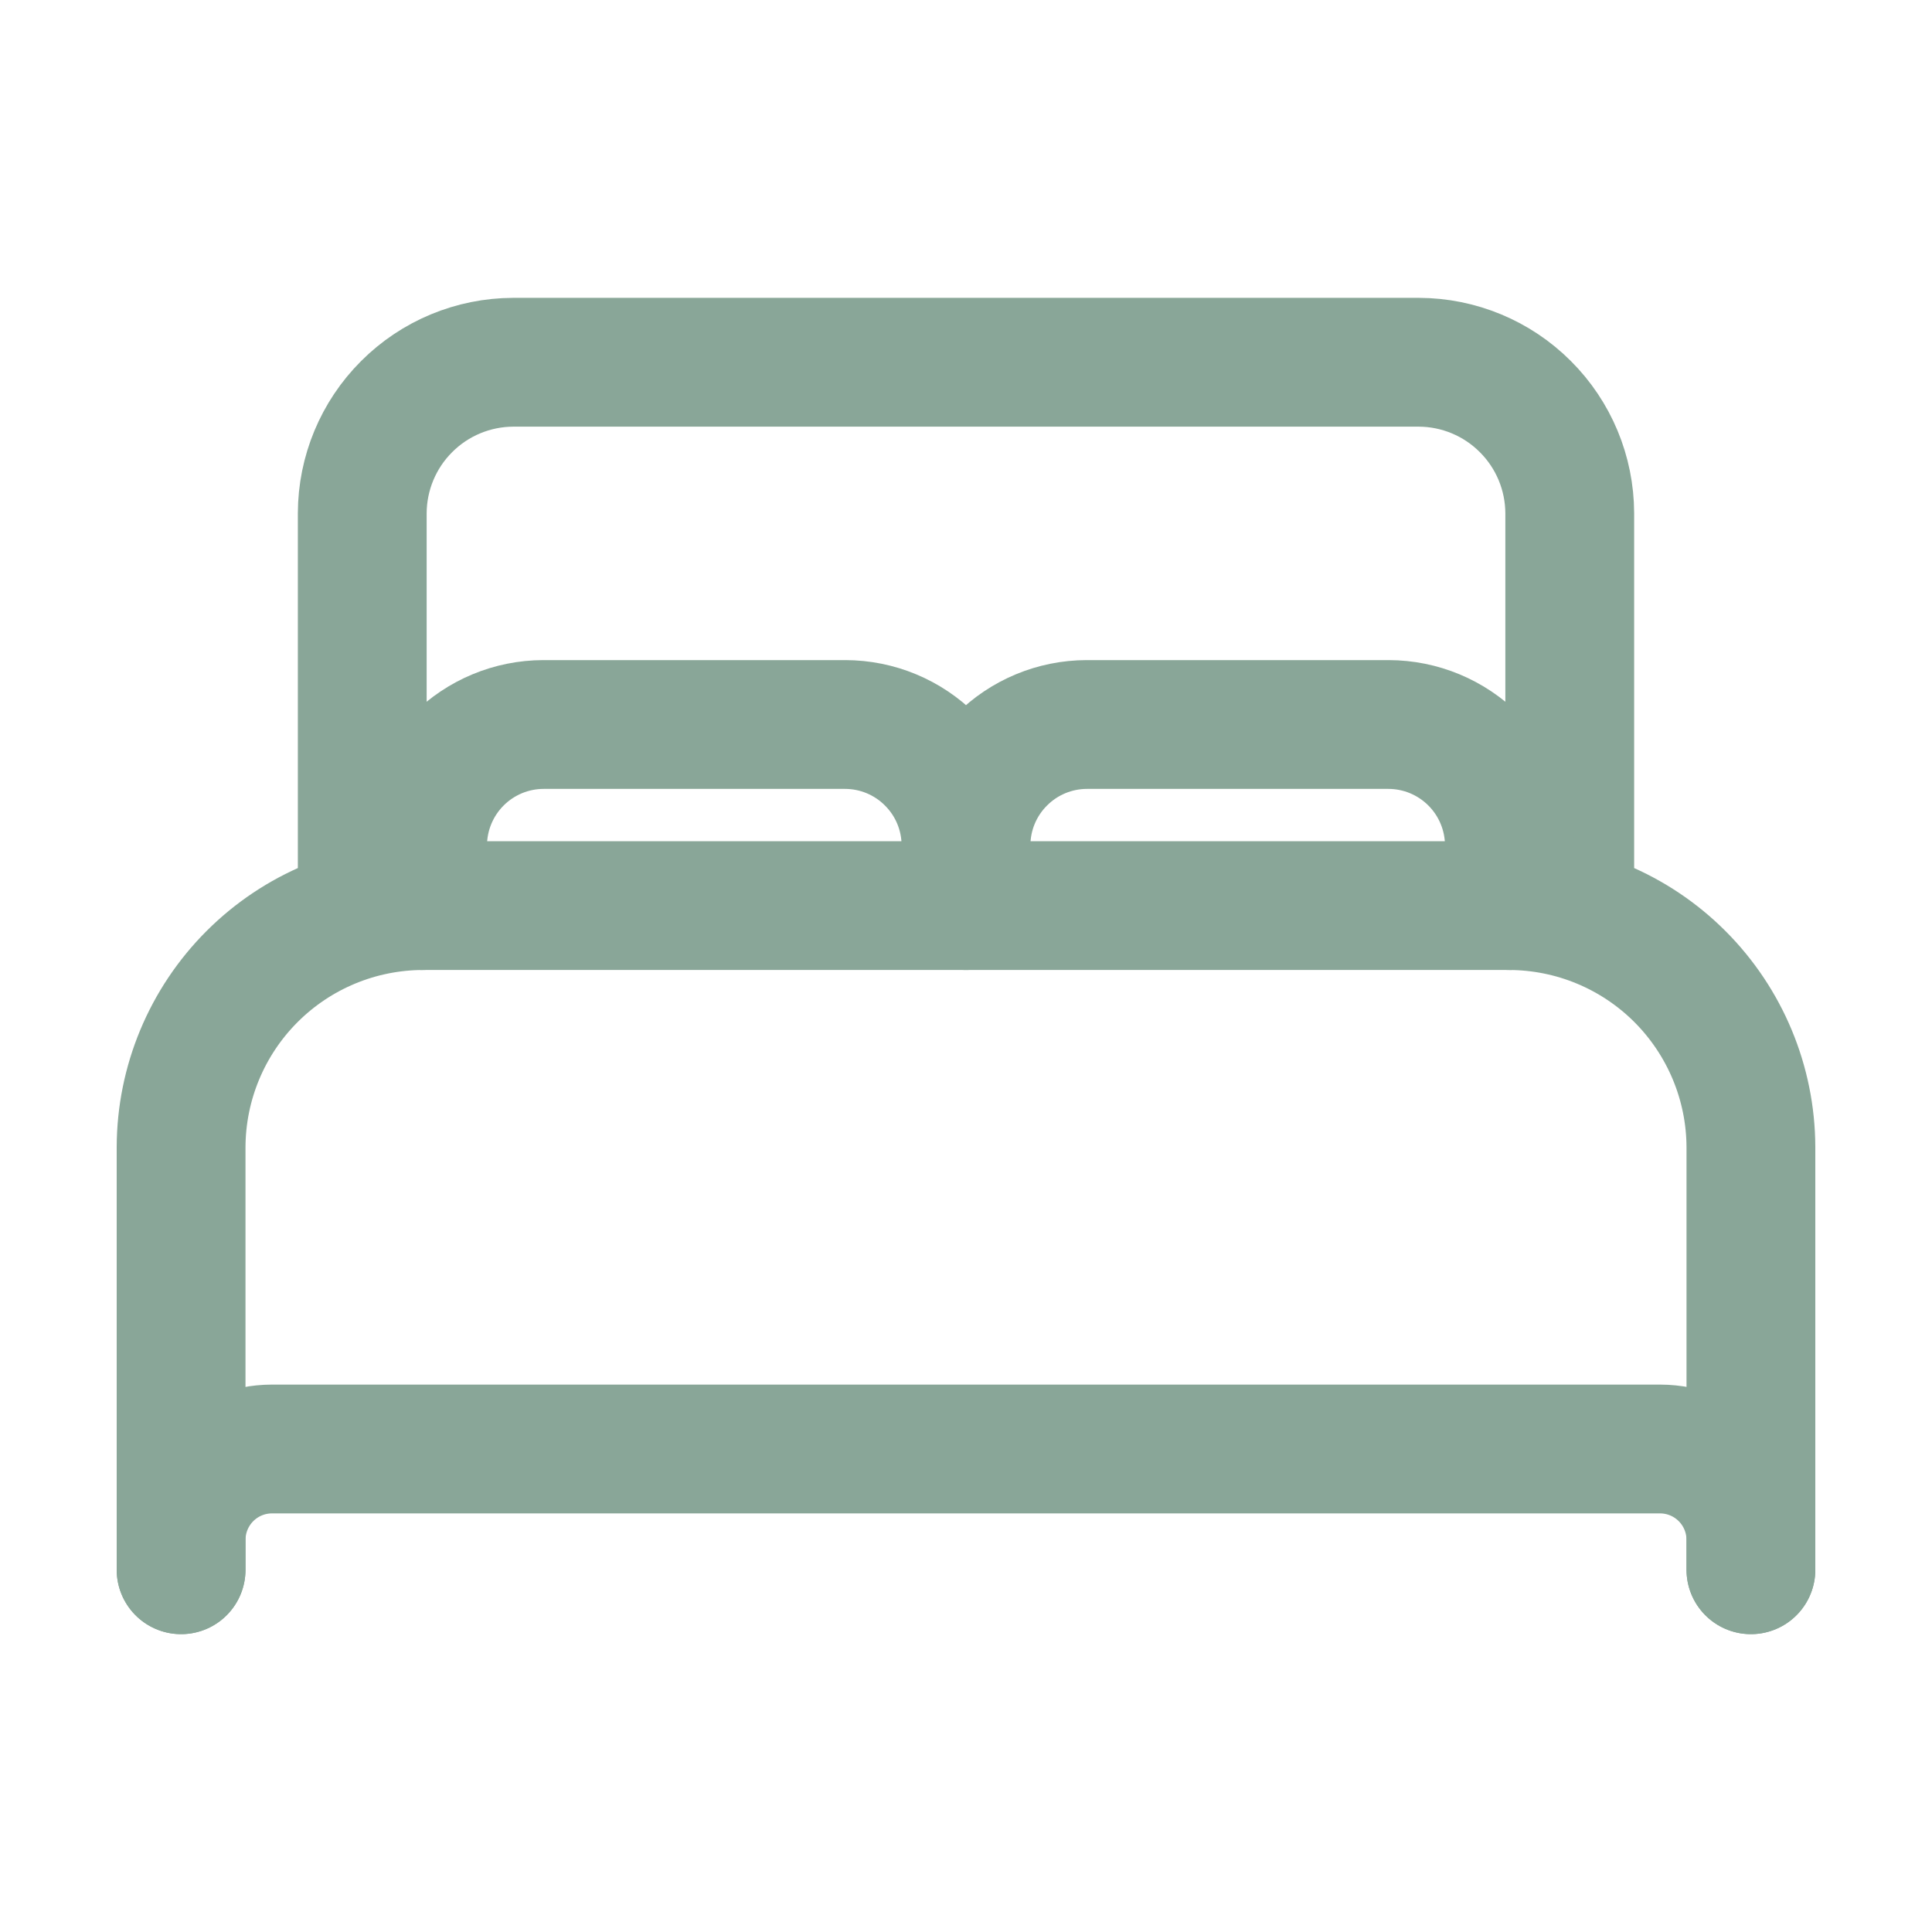 <svg width="30" height="30" viewBox="0 0 30 30" fill="none" xmlns="http://www.w3.org/2000/svg">
<path d="M2.812 24.375V17.812C2.815 16.819 3.211 15.867 3.914 15.164C4.617 14.461 5.569 14.065 6.562 14.062H23.438C24.431 14.065 25.383 14.461 26.086 15.164C26.788 15.867 27.185 16.819 27.188 17.812V24.375M22.5 14.062H5.625V7.969C5.627 7.348 5.874 6.753 6.314 6.314C6.753 5.874 7.348 5.627 7.969 5.625H22.031C22.652 5.627 23.247 5.874 23.686 6.314C24.126 6.753 24.373 7.348 24.375 7.969V14.062H22.5Z" stroke="#89A698" stroke-width="2" stroke-linecap="round" stroke-linejoin="round"/>
<path d="M2.812 24.375V23.906C2.814 23.534 2.962 23.177 3.226 22.913C3.489 22.65 3.846 22.501 4.219 22.5H25.781C26.154 22.501 26.511 22.65 26.774 22.913C27.038 23.177 27.186 23.534 27.188 23.906V24.375M6.562 14.062V13.125C6.564 12.628 6.762 12.152 7.113 11.801C7.465 11.449 7.941 11.251 8.438 11.25H13.125C13.622 11.251 14.098 11.449 14.449 11.801C14.801 12.152 14.999 12.628 15 13.125M15 13.125V14.062M15 13.125C15.001 12.628 15.199 12.152 15.551 11.801C15.902 11.449 16.378 11.251 16.875 11.25H21.562C22.059 11.251 22.535 11.449 22.887 11.801C23.238 12.152 23.436 12.628 23.438 13.125V14.062" stroke="#89A698" stroke-width="2" stroke-linecap="round" stroke-linejoin="round"/>
</svg>
